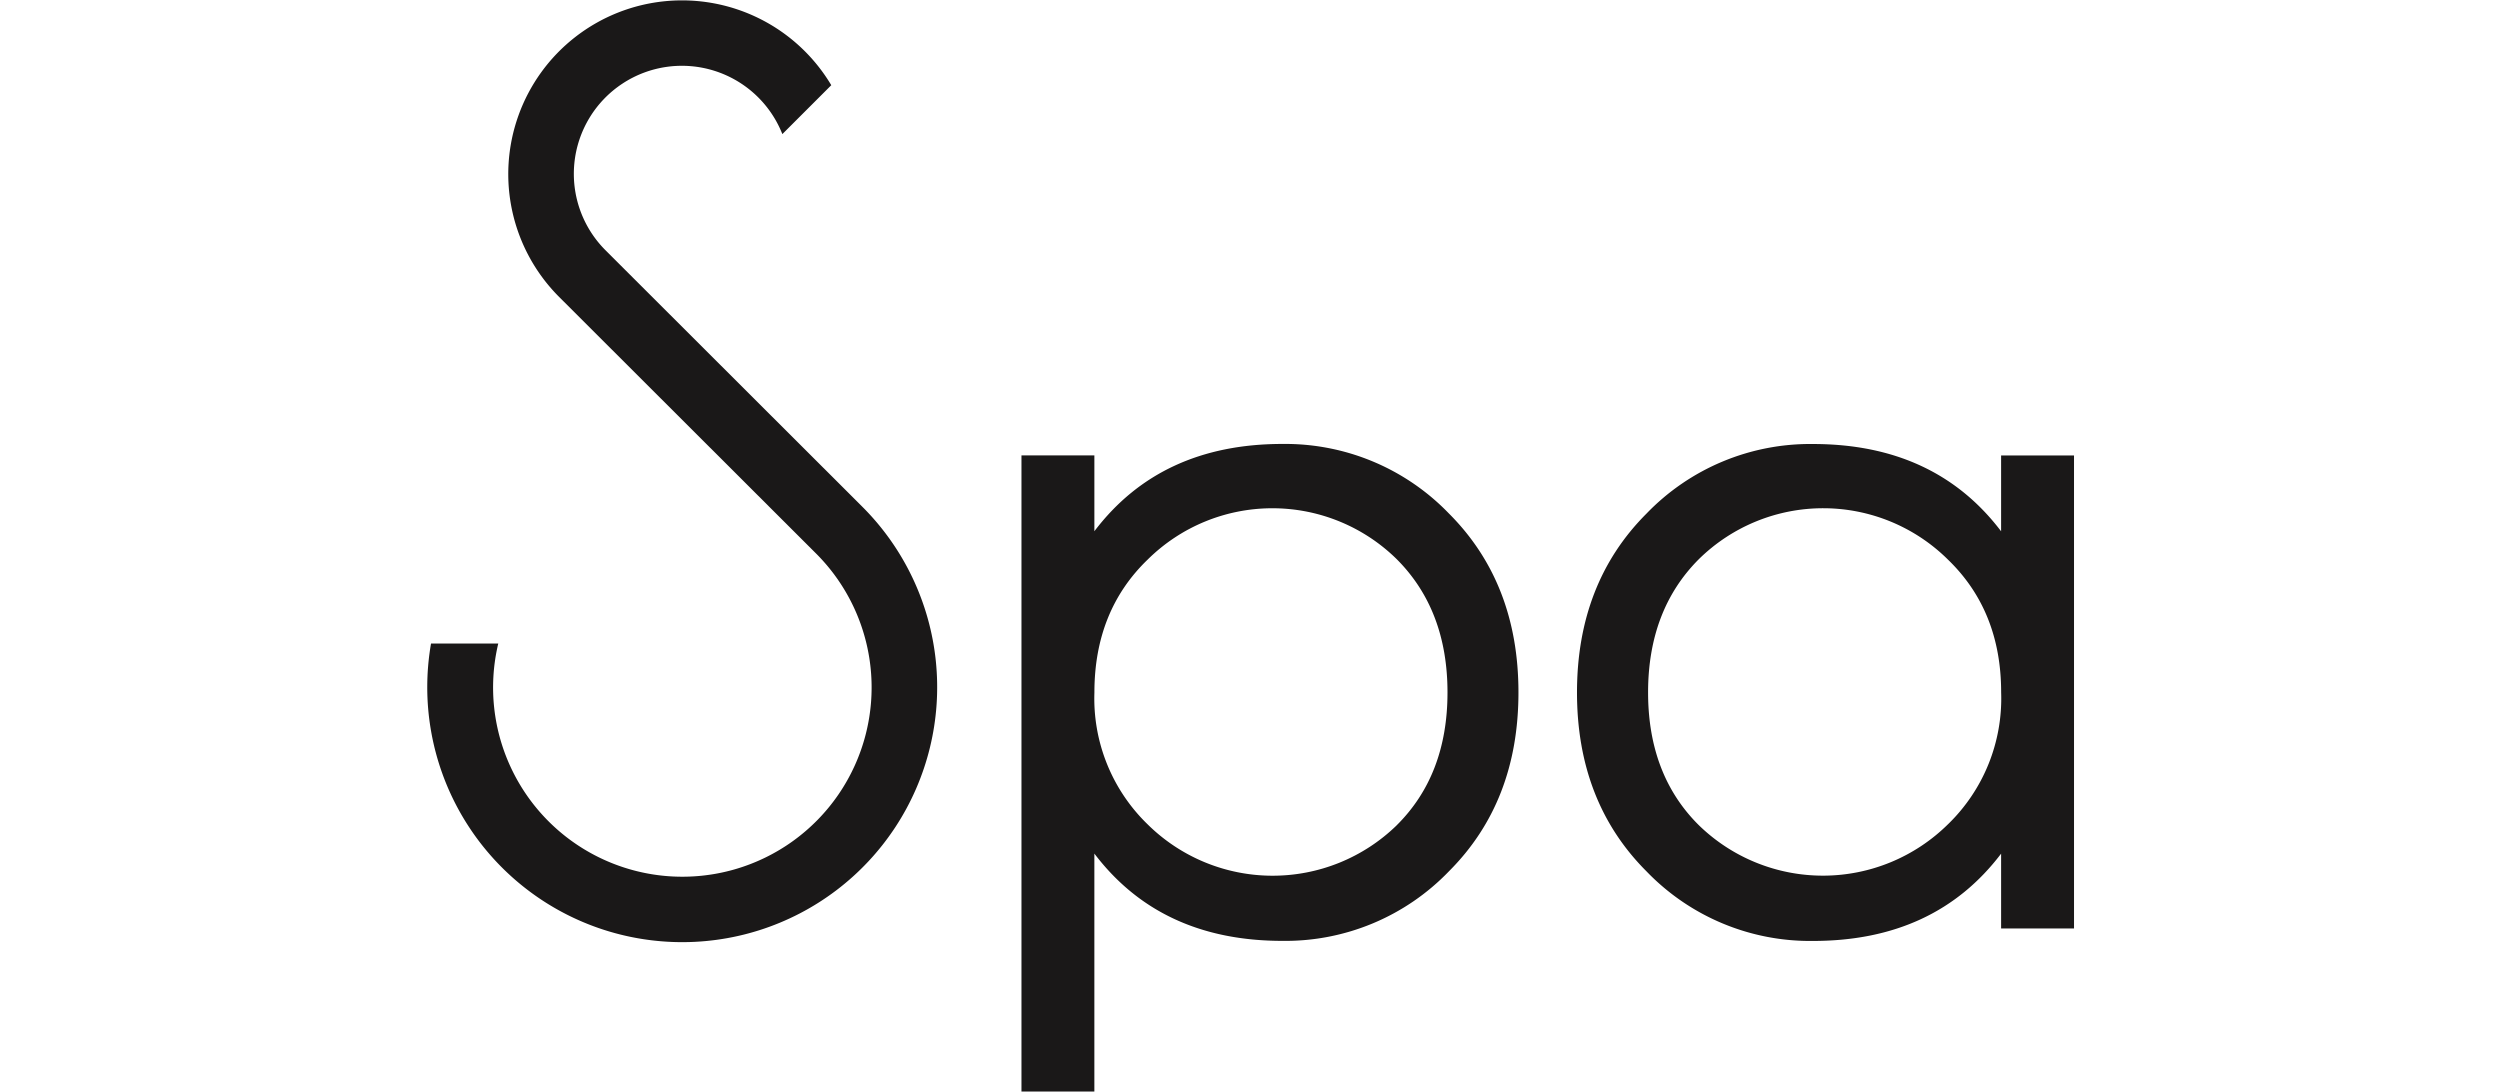 <svg xmlns="http://www.w3.org/2000/svg" xmlns:xlink="http://www.w3.org/1999/xlink" width="284" height="124" viewBox="0 0 284 124"><defs><style>.a{fill:#fff;stroke:#707070;}.b{clip-path:url(#a);}.c{fill:#1a1818;}</style><clipPath id="a"><rect class="a" width="284" height="124" transform="translate(475 599.988)"/></clipPath></defs><g class="b" transform="translate(-475 -599.988)"><g transform="translate(523.533 600)"><g transform="translate(0 0)"><g transform="translate(67.507 50.419)"><path class="c" d="M450.942,239.861q7.9,7.9,7.9,20.329t-7.9,20.322a25.794,25.794,0,0,1-18.914,7.9q-13.842,0-21.362-9.916v27.03h-8.281V233.266h8.282v8.612q7.521-9.917,21.362-9.916a25.807,25.807,0,0,1,18.913,7.9Zm-5.936,35.424q5.774-5.718,5.776-15.091t-5.776-15.15a20.134,20.134,0,0,0-28.286.054q-6.05,5.829-6.049,15.091a19.9,19.9,0,0,0,6.049,14.99,20.2,20.2,0,0,0,28.286.109Z" transform="translate(-402.386 -231.96)"/><path class="c" d="M492.827,287.005h-8.283v-8.5q-7.521,9.917-21.365,9.916a25.793,25.793,0,0,1-18.914-7.9q-7.9-7.9-7.9-20.322t7.9-20.329a25.806,25.806,0,0,1,18.914-7.9q13.842,0,21.365,9.916v-8.612h8.282ZM478.5,275.177a19.9,19.9,0,0,0,6.049-14.99q0-9.256-6.049-15.091a20.131,20.131,0,0,0-28.283-.054q-5.777,5.777-5.776,15.15t5.776,15.091a20.2,20.2,0,0,0,28.283-.109Z" transform="translate(-373.258 -231.961)"/></g><path class="c" d="M386.309,233.234a12.274,12.274,0,1,1,20.065-13.221l5.557-5.556a19.737,19.737,0,1,0-30.907,24.063l29.163,29.123a21.5,21.5,0,1,1-36.086,10.24h-7.638a28.963,28.963,0,1,0,49.008-15.525Z" transform="translate(-366.031 -204.791)"/></g></g></g></svg>